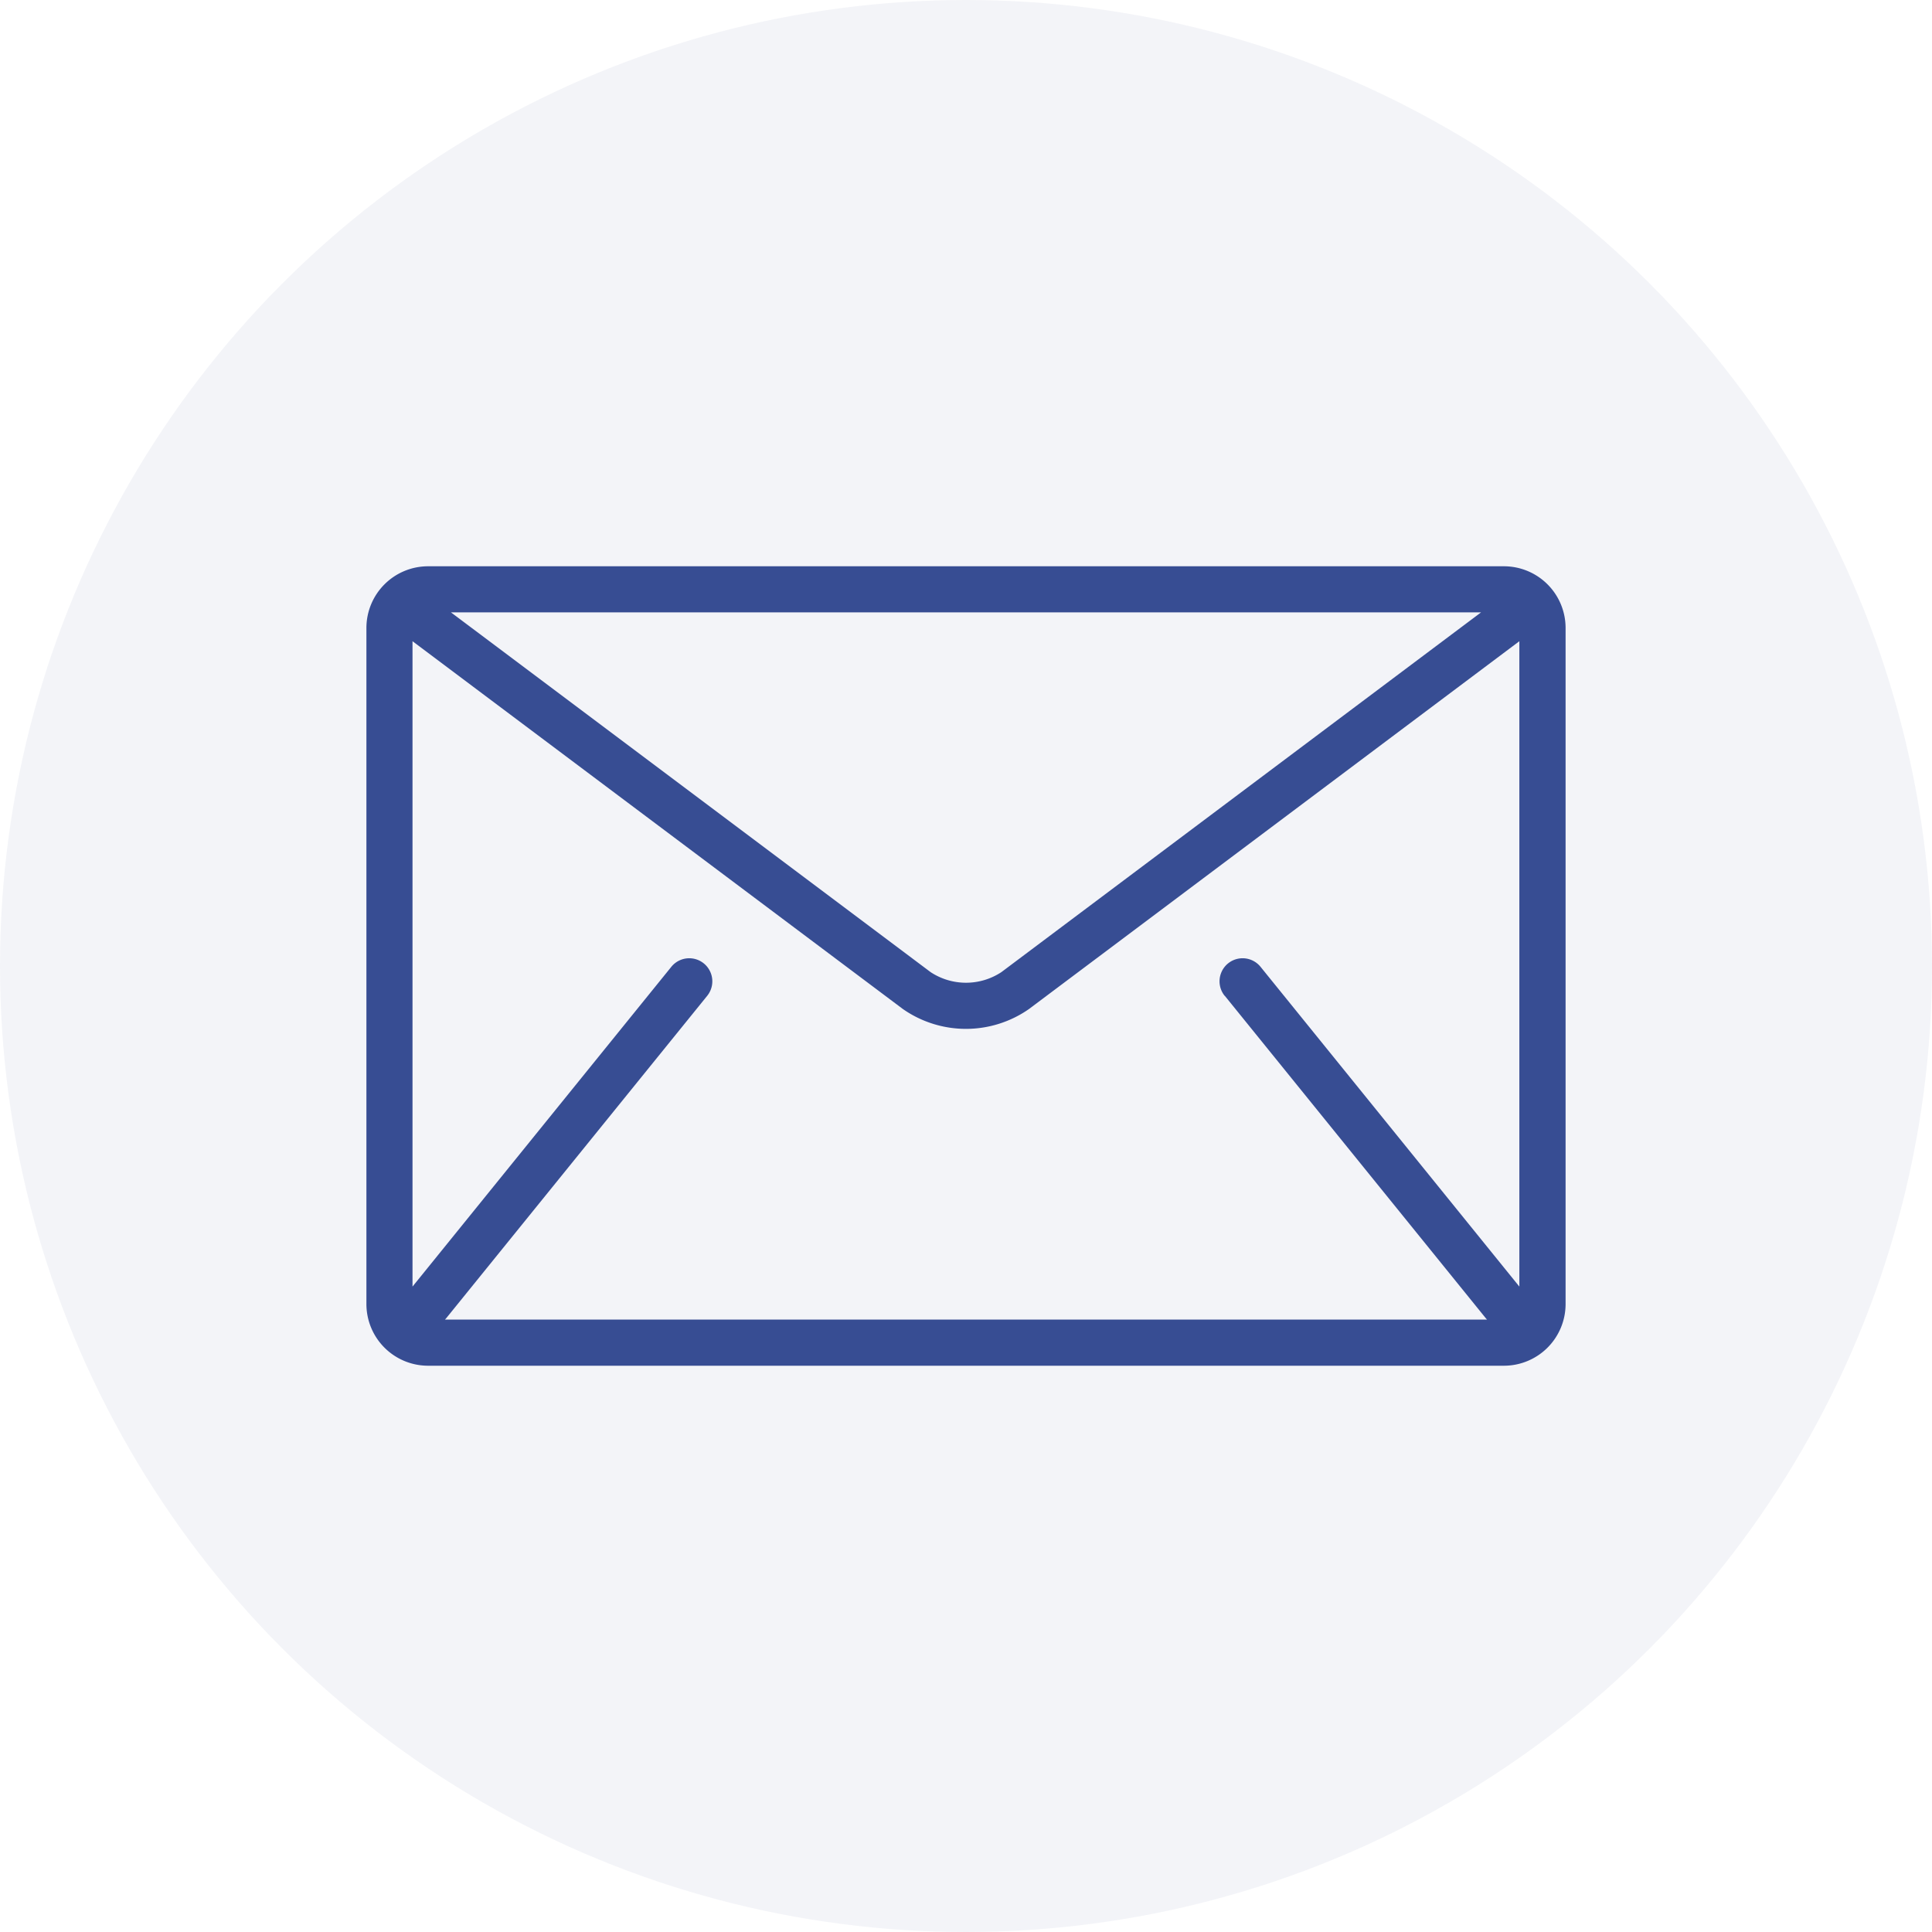 <svg xmlns="http://www.w3.org/2000/svg" width="29" height="29" viewBox="0 0 29 29">
  <g id="Group_126" data-name="Group 126" transform="translate(-1160.418 -26.5)">
    <circle id="Ellipse_2" data-name="Ellipse 2" cx="14.5" cy="14.5" r="14.5" transform="translate(1160.418 26.5)" fill="#374d93" opacity="0.06"/>
    <g id="mail_2_" data-name="mail (2)" transform="translate(1165.918 -50.333)">
      <g id="Group_3" data-name="Group 3" transform="translate(0 85.333)">
        <path id="Path_4" data-name="Path 4" d="M17.077,85.333H.923A.926.926,0,0,0,0,86.256V96.41a.926.926,0,0,0,.923.923H17.077A.926.926,0,0,0,18,96.41V86.256A.926.926,0,0,0,17.077,85.333Zm-.346.692-7.2,5.4a.965.965,0,0,1-1.062,0l-7.2-5.4Zm-3.846,5.756,3.923,4.846.013.013H1.179l.013-.013,3.923-4.846a.346.346,0,0,0-.538-.436l-3.885,4.8V86.458l7.361,5.521a1.652,1.652,0,0,0,1.892,0l7.361-5.521v9.687l-3.885-4.8a.346.346,0,0,0-.538.436Z" transform="translate(0 -85.333)" fill="#374d93"/>
      </g>
    </g>
  </g>
</svg>
